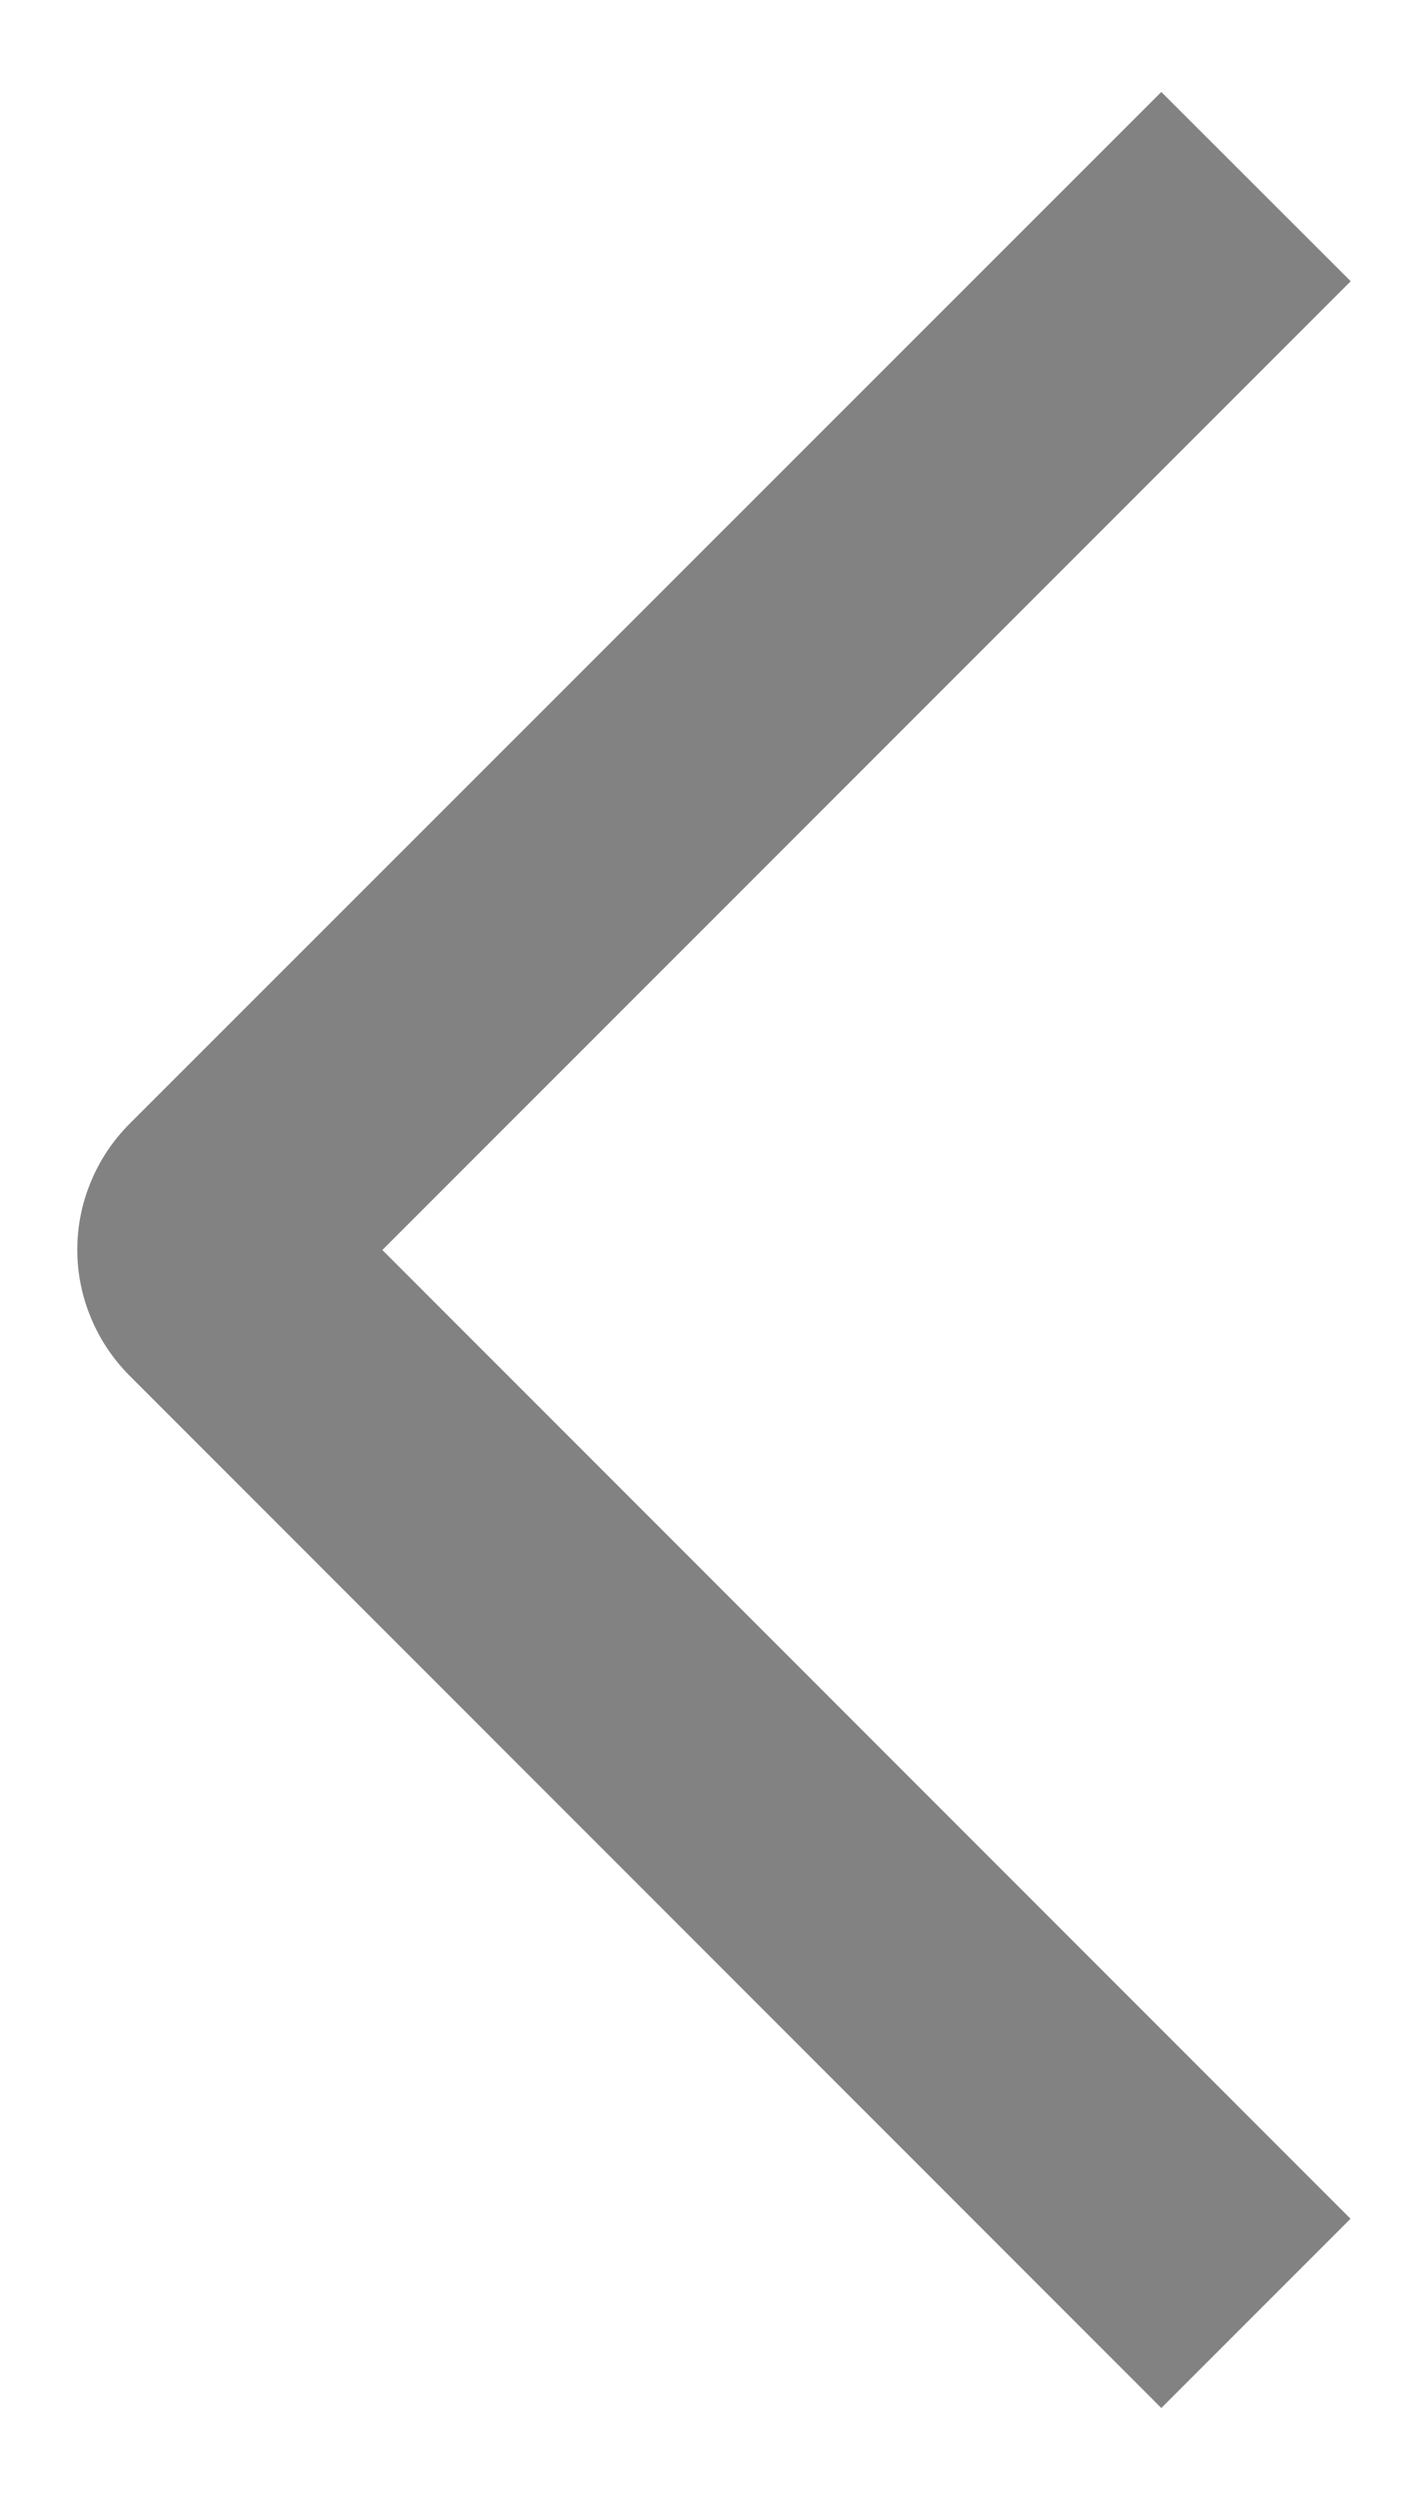 <svg width="8" height="14" viewBox="0 0 8 14" fill="none" xmlns="http://www.w3.org/2000/svg">
<path d="M7.567 1.575L6.506 0.515L0.727 6.292C0.634 6.385 0.56 6.495 0.51 6.616C0.459 6.737 0.433 6.867 0.433 6.999C0.433 7.13 0.459 7.26 0.51 7.381C0.56 7.502 0.634 7.612 0.727 7.705L6.506 13.485L7.566 12.425L2.142 7L7.567 1.575Z" fill="#828282"/>
</svg>
